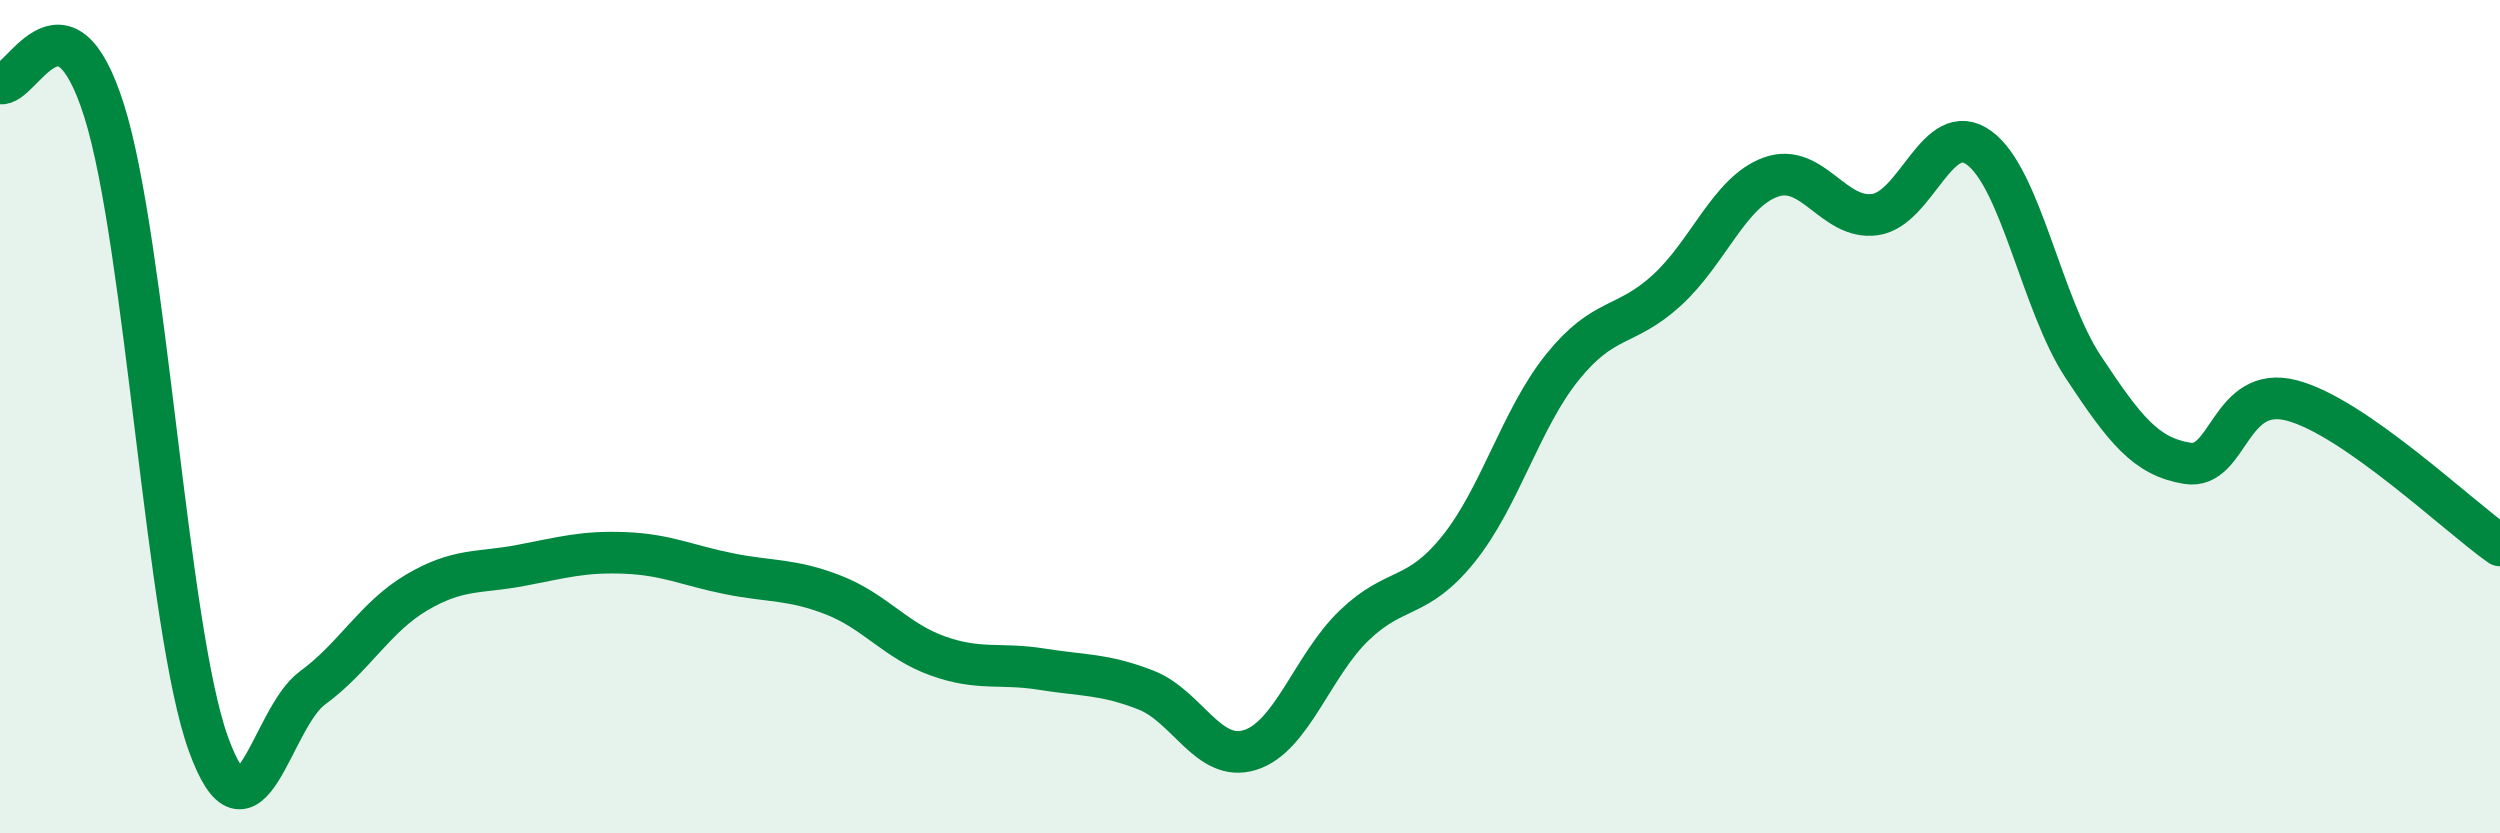 
    <svg width="60" height="20" viewBox="0 0 60 20" xmlns="http://www.w3.org/2000/svg">
      <path
        d="M 0,2 C 0.5,2.13 1.5,-0.51 2.5,2.66 C 3.5,5.83 4,15.08 5,17.85 C 6,20.62 6.5,17.24 7.5,16.51 C 8.5,15.78 9,14.81 10,14.22 C 11,13.63 11.5,13.76 12.5,13.57 C 13.5,13.38 14,13.23 15,13.27 C 16,13.31 16.5,13.57 17.5,13.77 C 18.5,13.97 19,13.89 20,14.28 C 21,14.67 21.5,15.38 22.5,15.74 C 23.5,16.1 24,15.9 25,16.06 C 26,16.22 26.5,16.17 27.5,16.56 C 28.5,16.95 29,18.31 30,18 C 31,17.69 31.5,15.97 32.5,15.01 C 33.5,14.05 34,14.42 35,13.18 C 36,11.94 36.5,10.05 37.5,8.81 C 38.5,7.57 39,7.88 40,6.97 C 41,6.06 41.5,4.61 42.5,4.25 C 43.5,3.89 44,5.29 45,5.15 C 46,5.01 46.5,2.82 47.5,3.55 C 48.5,4.28 49,7.3 50,8.81 C 51,10.32 51.5,10.96 52.5,11.12 C 53.5,11.28 53.5,9.22 55,9.61 C 56.5,10 59,12.39 60,13.09L60 20L0 20Z"
        fill="#008740"
        opacity="0.1"
        stroke-linecap="round"
        stroke-linejoin="round"
      />
      <path
        d="M 0,2 C 0.5,2.13 1.5,-0.51 2.5,2.66 C 3.5,5.83 4,15.08 5,17.85 C 6,20.62 6.5,17.24 7.5,16.51 C 8.5,15.78 9,14.81 10,14.22 C 11,13.63 11.5,13.76 12.5,13.57 C 13.5,13.38 14,13.23 15,13.27 C 16,13.31 16.5,13.57 17.5,13.77 C 18.5,13.97 19,13.89 20,14.28 C 21,14.67 21.5,15.38 22.5,15.74 C 23.5,16.1 24,15.9 25,16.06 C 26,16.22 26.5,16.17 27.5,16.56 C 28.5,16.95 29,18.31 30,18 C 31,17.69 31.5,15.97 32.5,15.01 C 33.5,14.05 34,14.42 35,13.18 C 36,11.94 36.5,10.05 37.5,8.81 C 38.5,7.57 39,7.88 40,6.97 C 41,6.06 41.5,4.61 42.5,4.25 C 43.5,3.89 44,5.29 45,5.15 C 46,5.01 46.5,2.82 47.5,3.55 C 48.5,4.28 49,7.3 50,8.81 C 51,10.32 51.5,10.96 52.5,11.12 C 53.5,11.28 53.5,9.22 55,9.61 C 56.5,10 59,12.39 60,13.09"
        stroke="#008740"
        stroke-width="1"
        fill="none"
        stroke-linecap="round"
        stroke-linejoin="round"
      />
    </svg>
  